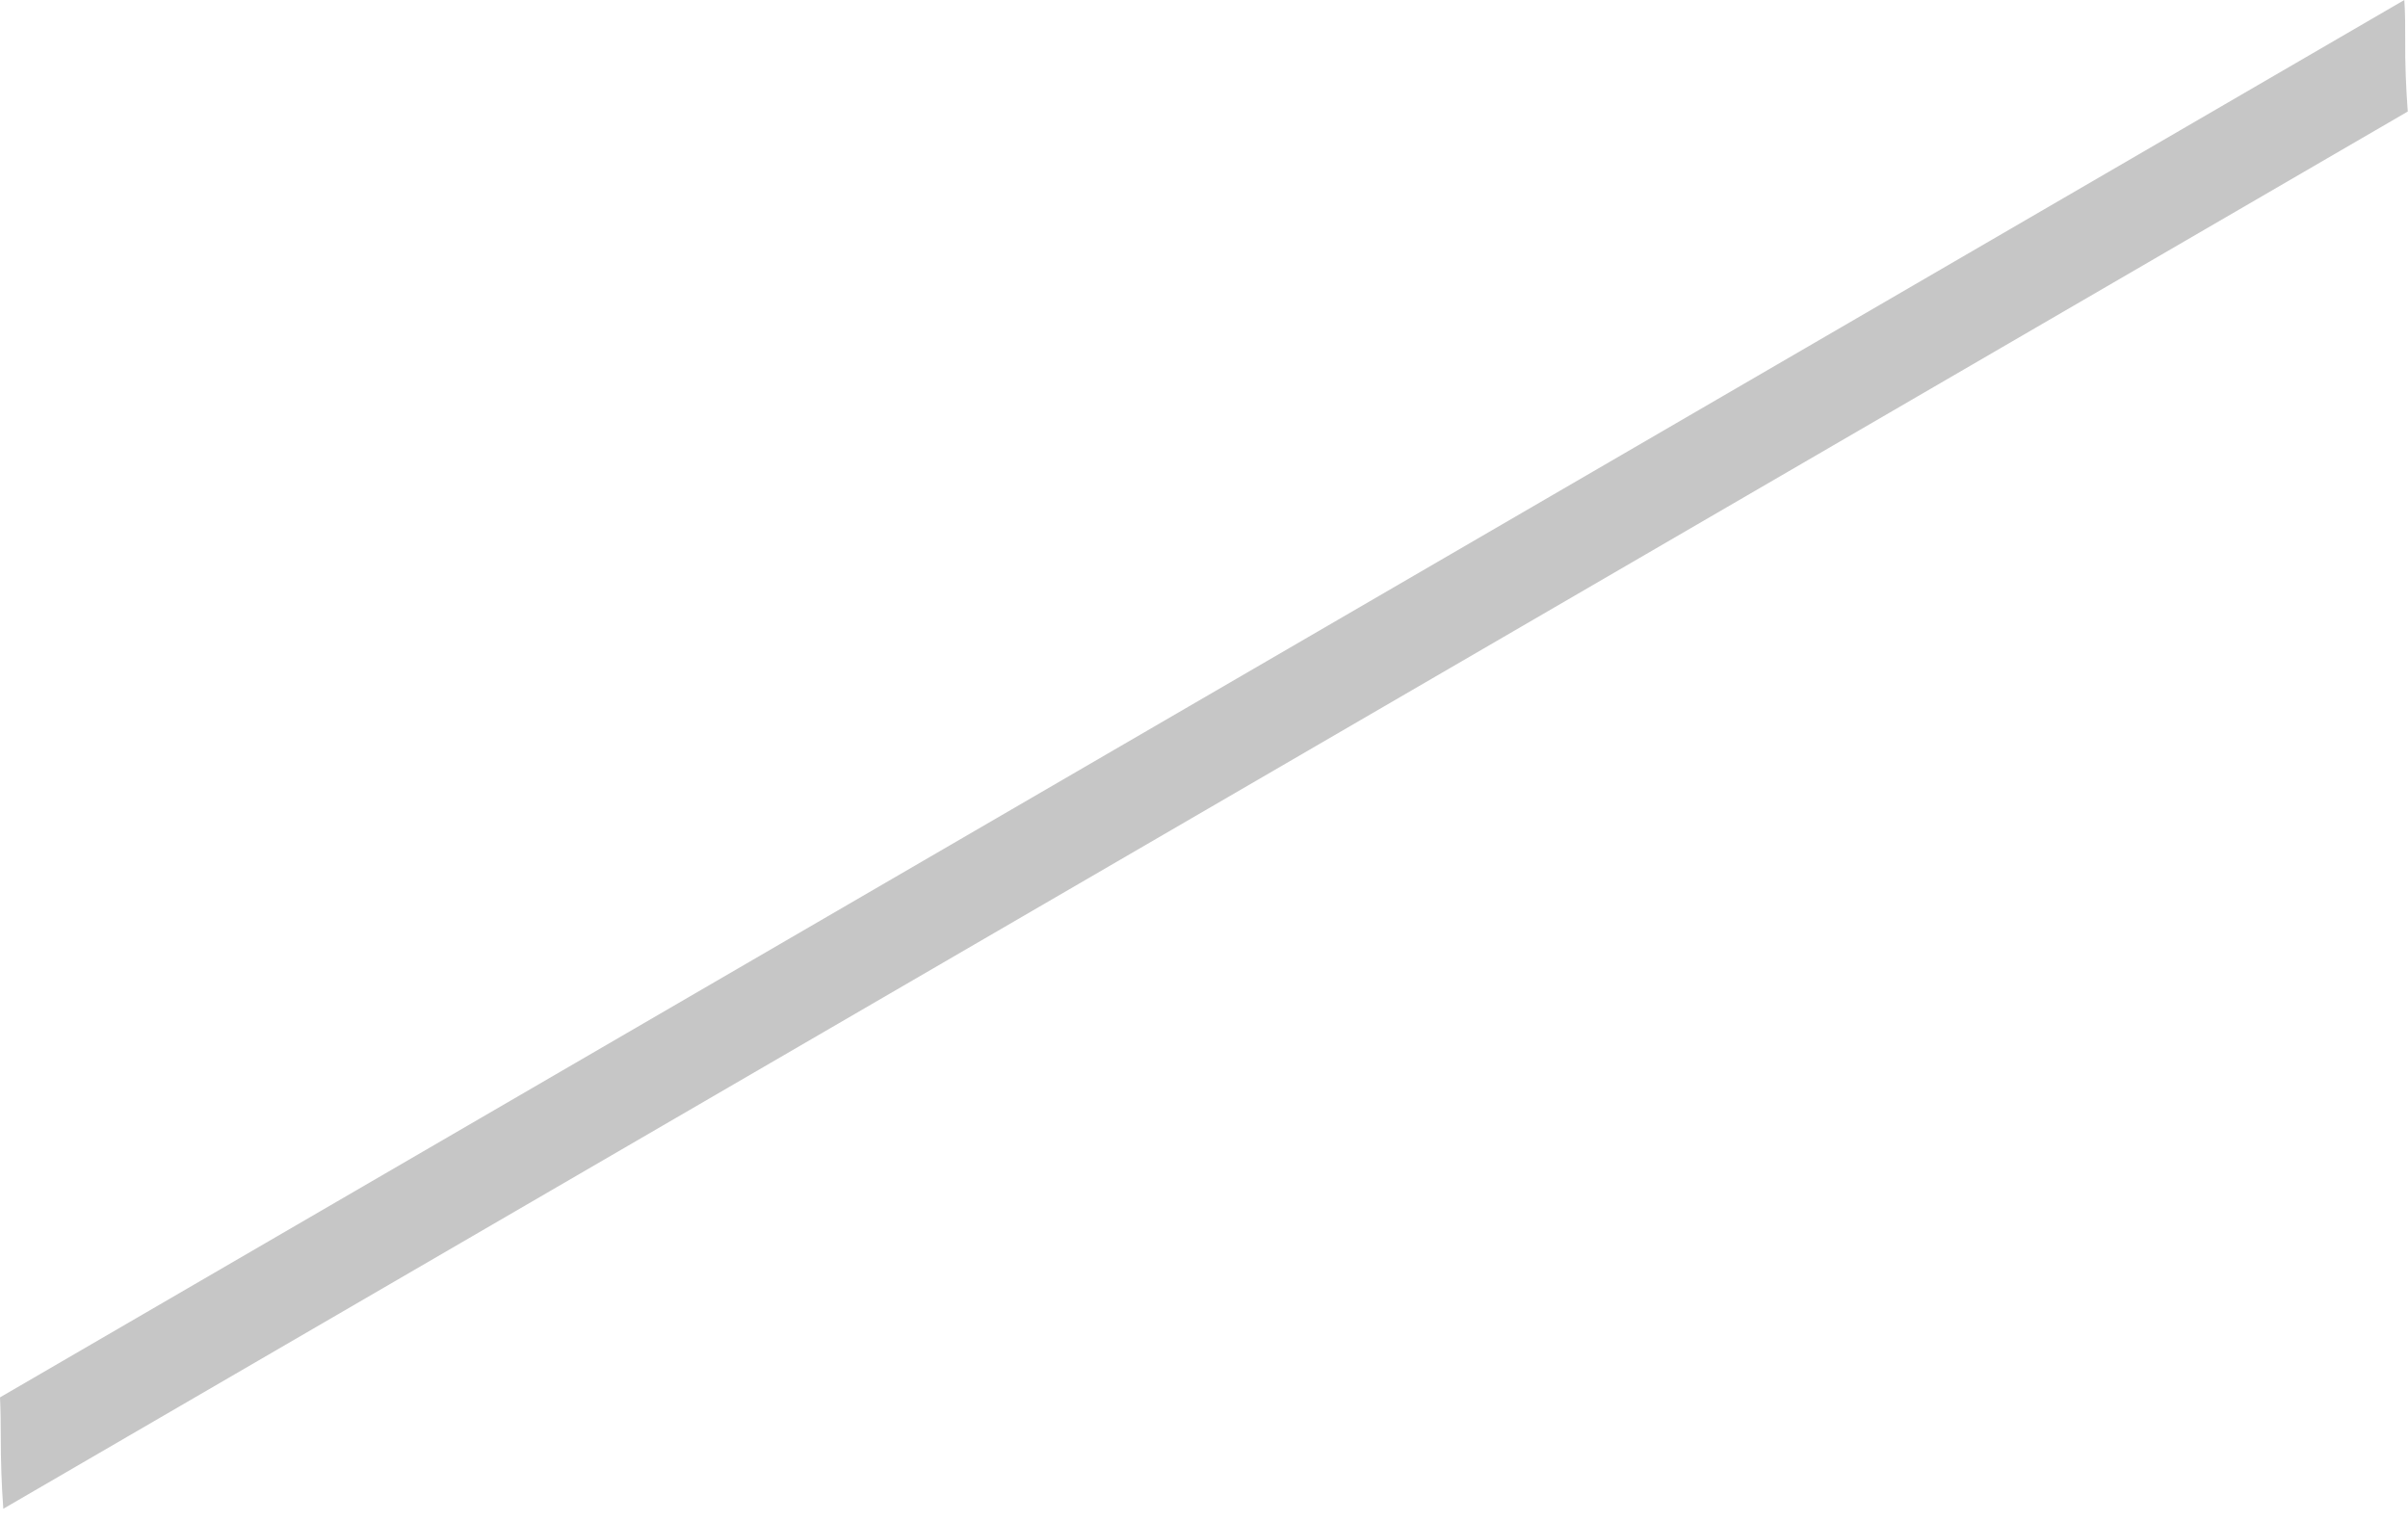 <?xml version="1.0" encoding="utf-8"?>
<svg xmlns="http://www.w3.org/2000/svg" fill="none" height="100%" overflow="visible" preserveAspectRatio="none" style="display: block;" viewBox="0 0 19 12" width="100%">
<g id="Group" style="mix-blend-mode:multiply">
<path d="M18.998 0.88C18.984 0.689 18.976 0.499 18.978 0.308C18.978 0.206 18.978 0.104 18.971 0L0 11.025C0.005 11.129 0.006 11.231 0.006 11.333C0.006 11.522 0.012 11.712 0.026 11.904L18.998 0.88Z" fill="#C6C6C6" id="Vector"/>
</g>
</svg>